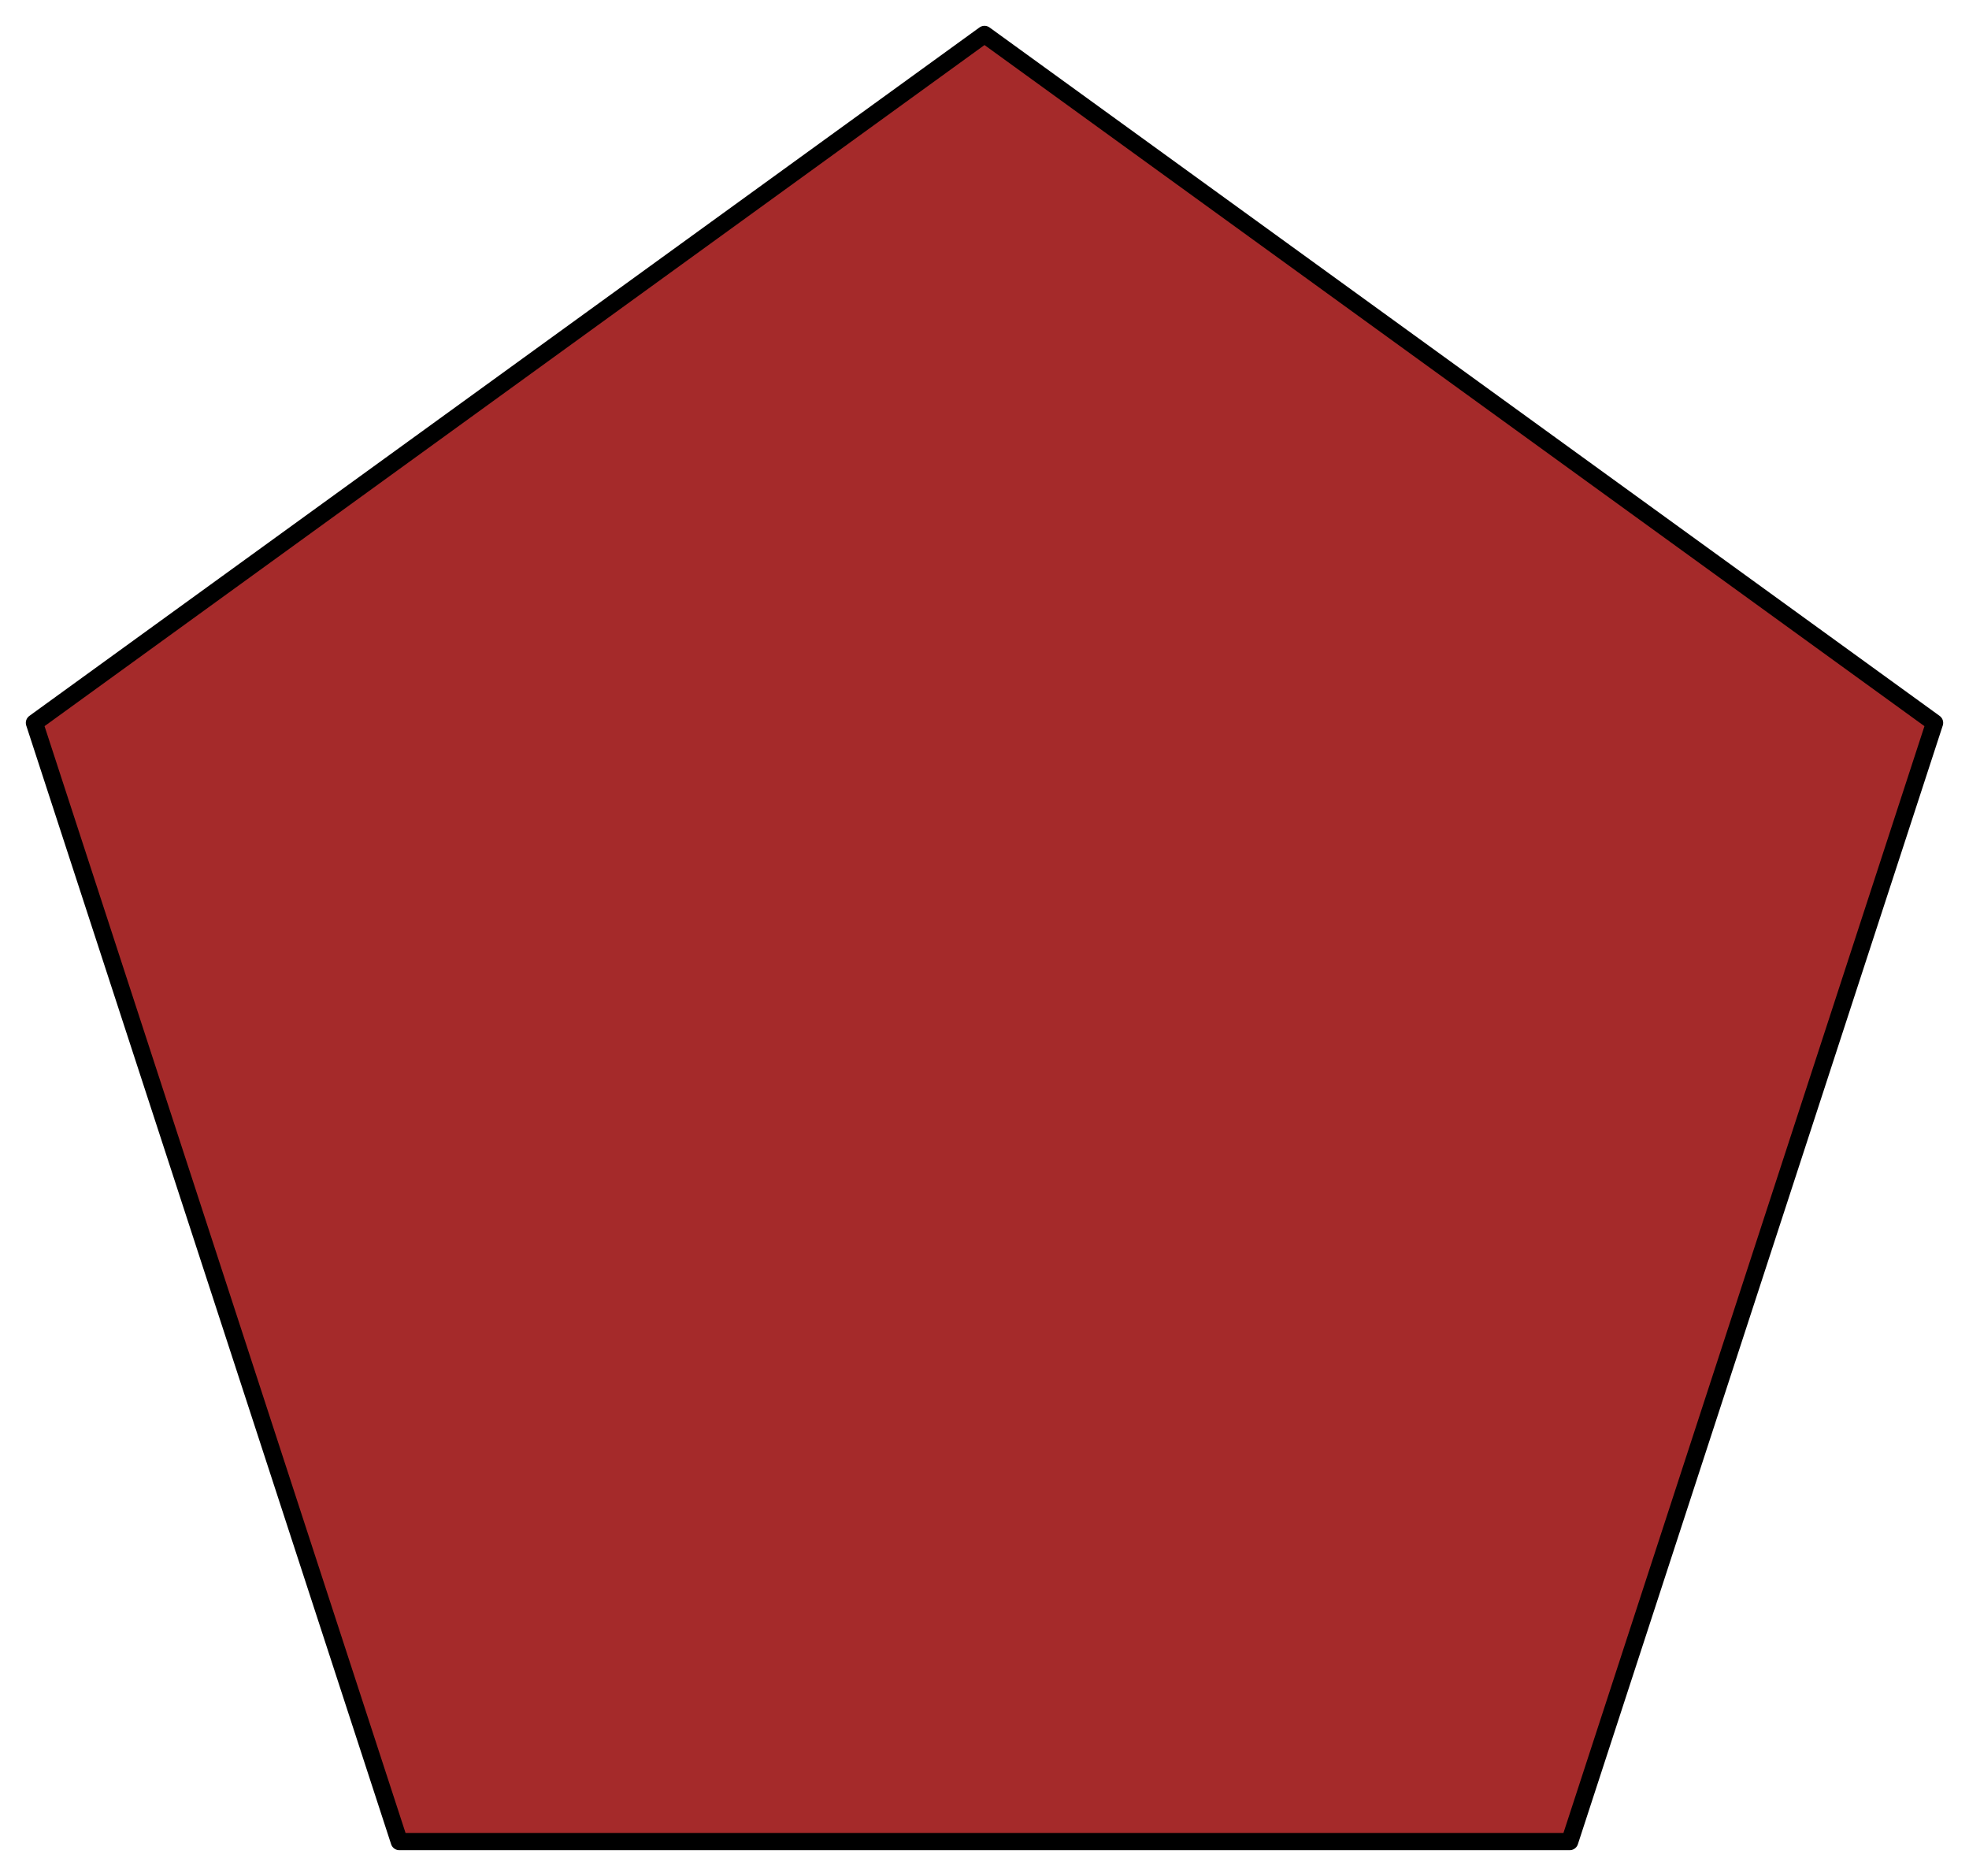 <?xml version="1.0" encoding="utf-8"?>
<svg xmlns="http://www.w3.org/2000/svg" width="572" height="545">
<path d="M 286,10 L 10,210 L 116,535 L 456,535 L 562,210 Z" fill="brown" stroke="black" stroke-width="5" stroke-linejoin="round" />
</svg>

